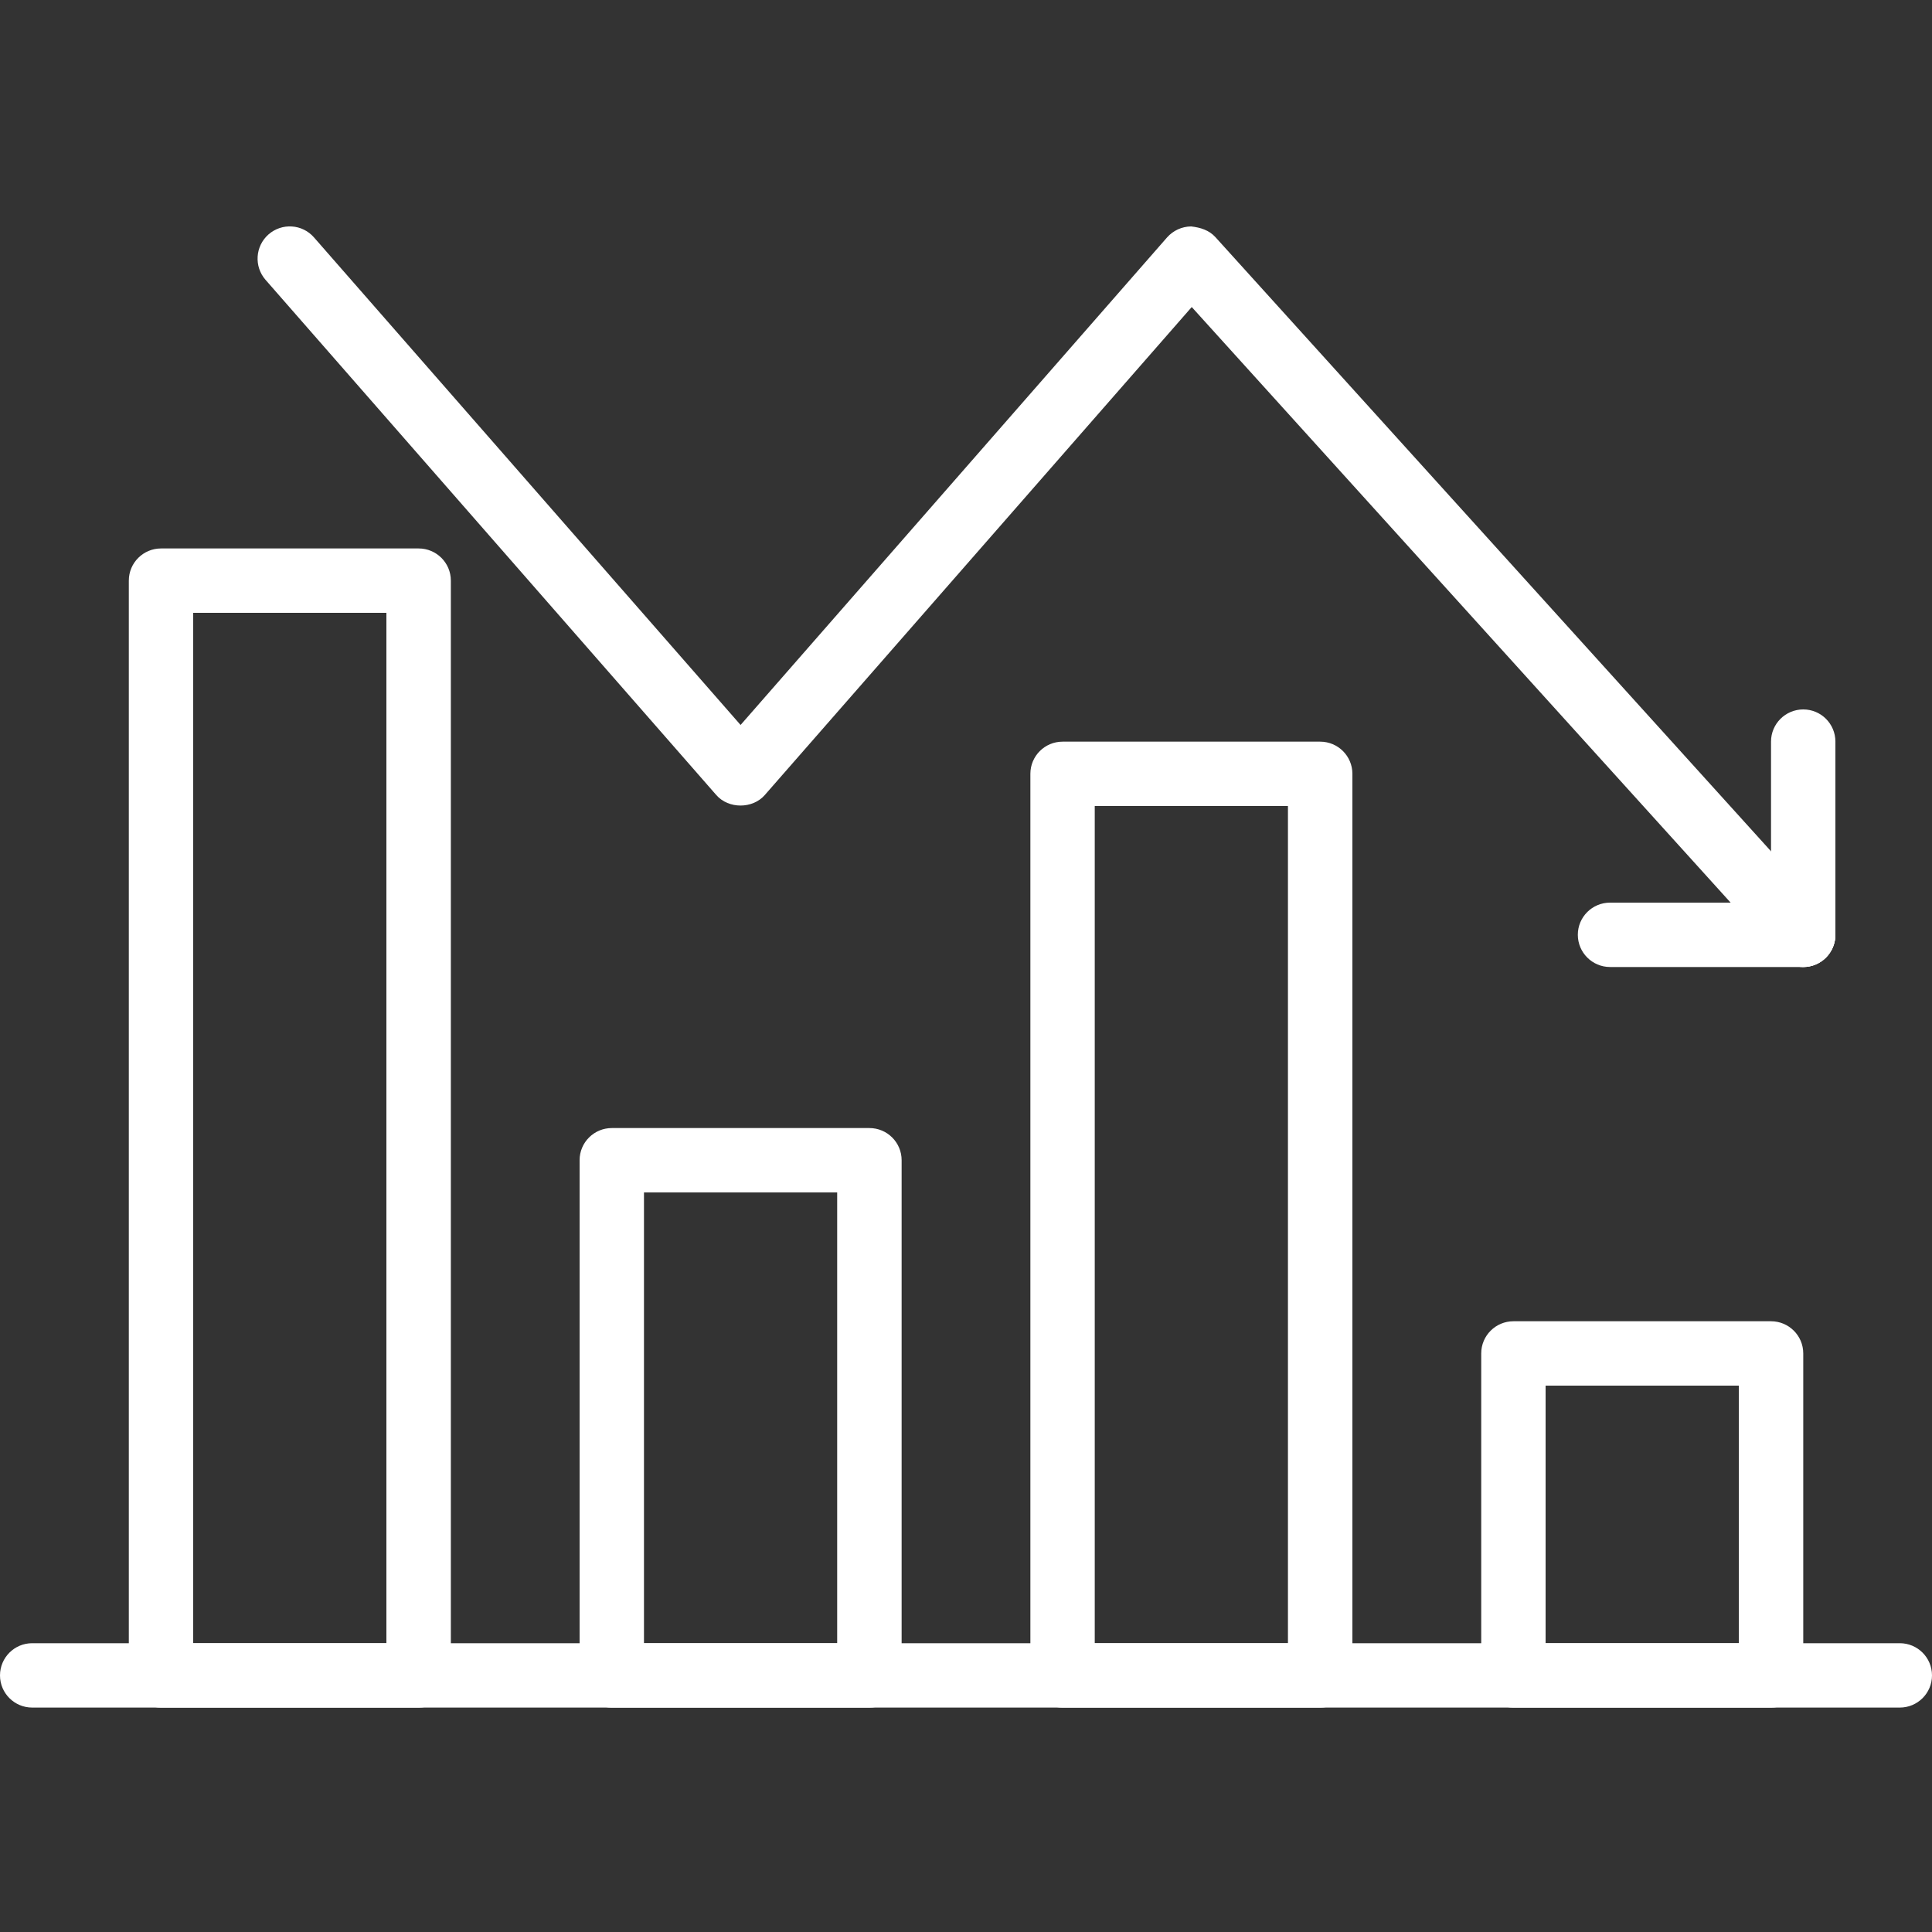 <svg width="25" height="25" viewBox="0 0 25 25" fill="none" xmlns="http://www.w3.org/2000/svg">
<rect x="0" y="0" width="25" height="25" fill="#333333" stroke="none"/>
<g clip-path="url(#clip0_1780_28)">
<path d="M24.583 22.096H0.417C0.187 22.096 0 21.91 0 21.68C0 21.449 0.187 21.263 0.417 21.263H24.583C24.813 21.263 25 21.449 25 21.68C25 21.91 24.813 22.096 24.583 22.096Z" fill="white"/>
<path d="M22.917 22.097H19.584C19.354 22.097 19.167 21.91 19.167 21.68V17.513C19.167 17.283 19.354 17.097 19.584 17.097H22.917C23.147 17.097 23.334 17.283 23.334 17.513V21.68C23.334 21.91 23.147 22.097 22.917 22.097ZM20 21.263H22.5V17.93H20V21.263Z" fill="white"/>
<path d="M17.083 22.097H13.75C13.52 22.097 13.333 21.91 13.333 21.68V10.013C13.333 9.783 13.52 9.597 13.75 9.597H17.083C17.313 9.597 17.5 9.783 17.5 10.013V21.68C17.5 21.91 17.313 22.097 17.083 22.097ZM14.166 21.263H16.666V10.43H14.166V21.263Z" fill="white"/>
<path d="M11.25 22.097H7.917C7.687 22.097 7.5 21.91 7.5 21.68V15.013C7.5 14.783 7.687 14.597 7.917 14.597H11.25C11.48 14.597 11.667 14.783 11.667 15.013V21.68C11.667 21.91 11.48 22.097 11.25 22.097ZM8.333 21.263H10.833V15.43H8.333V21.263Z" fill="white"/>
<path d="M5.417 22.097H2.084C1.854 22.097 1.667 21.91 1.667 21.68V7.513C1.667 7.283 1.854 7.097 2.084 7.097H5.417C5.647 7.097 5.834 7.283 5.834 7.513V21.68C5.834 21.91 5.647 22.097 5.417 22.097ZM2.5 21.263H5V7.93H2.5V21.263Z" fill="white"/>
<path d="M23.333 12.513C23.219 12.513 23.106 12.467 23.024 12.376L15.421 3.973L9.896 10.288C9.738 10.469 9.427 10.469 9.269 10.288L3.436 3.621C3.285 3.448 3.302 3.185 3.475 3.033C3.649 2.881 3.912 2.899 4.063 3.072L9.583 9.381L15.102 3.072C15.181 2.983 15.294 2.931 15.413 2.93C15.536 2.944 15.645 2.979 15.726 3.067L23.642 11.817C23.797 11.988 23.783 12.251 23.613 12.406C23.532 12.478 23.433 12.513 23.333 12.513Z" fill="white"/>
<path d="M23.334 12.513H20.834C20.604 12.513 20.417 12.326 20.417 12.096C20.417 11.866 20.604 11.68 20.834 11.68H23.334C23.564 11.68 23.75 11.866 23.75 12.096C23.75 12.326 23.564 12.513 23.334 12.513Z" fill="white"/>
<path d="M23.334 12.513C23.104 12.513 22.917 12.326 22.917 12.096V9.596C22.917 9.366 23.104 9.18 23.334 9.18C23.564 9.18 23.75 9.366 23.75 9.596V12.096C23.75 12.326 23.564 12.513 23.334 12.513Z" fill="white"/>
</g>
<defs>
<clipPath id="clip0_1780_28">
<rect width="25" height="25" fill="white"/>
</clipPath>
</defs>
</svg>
